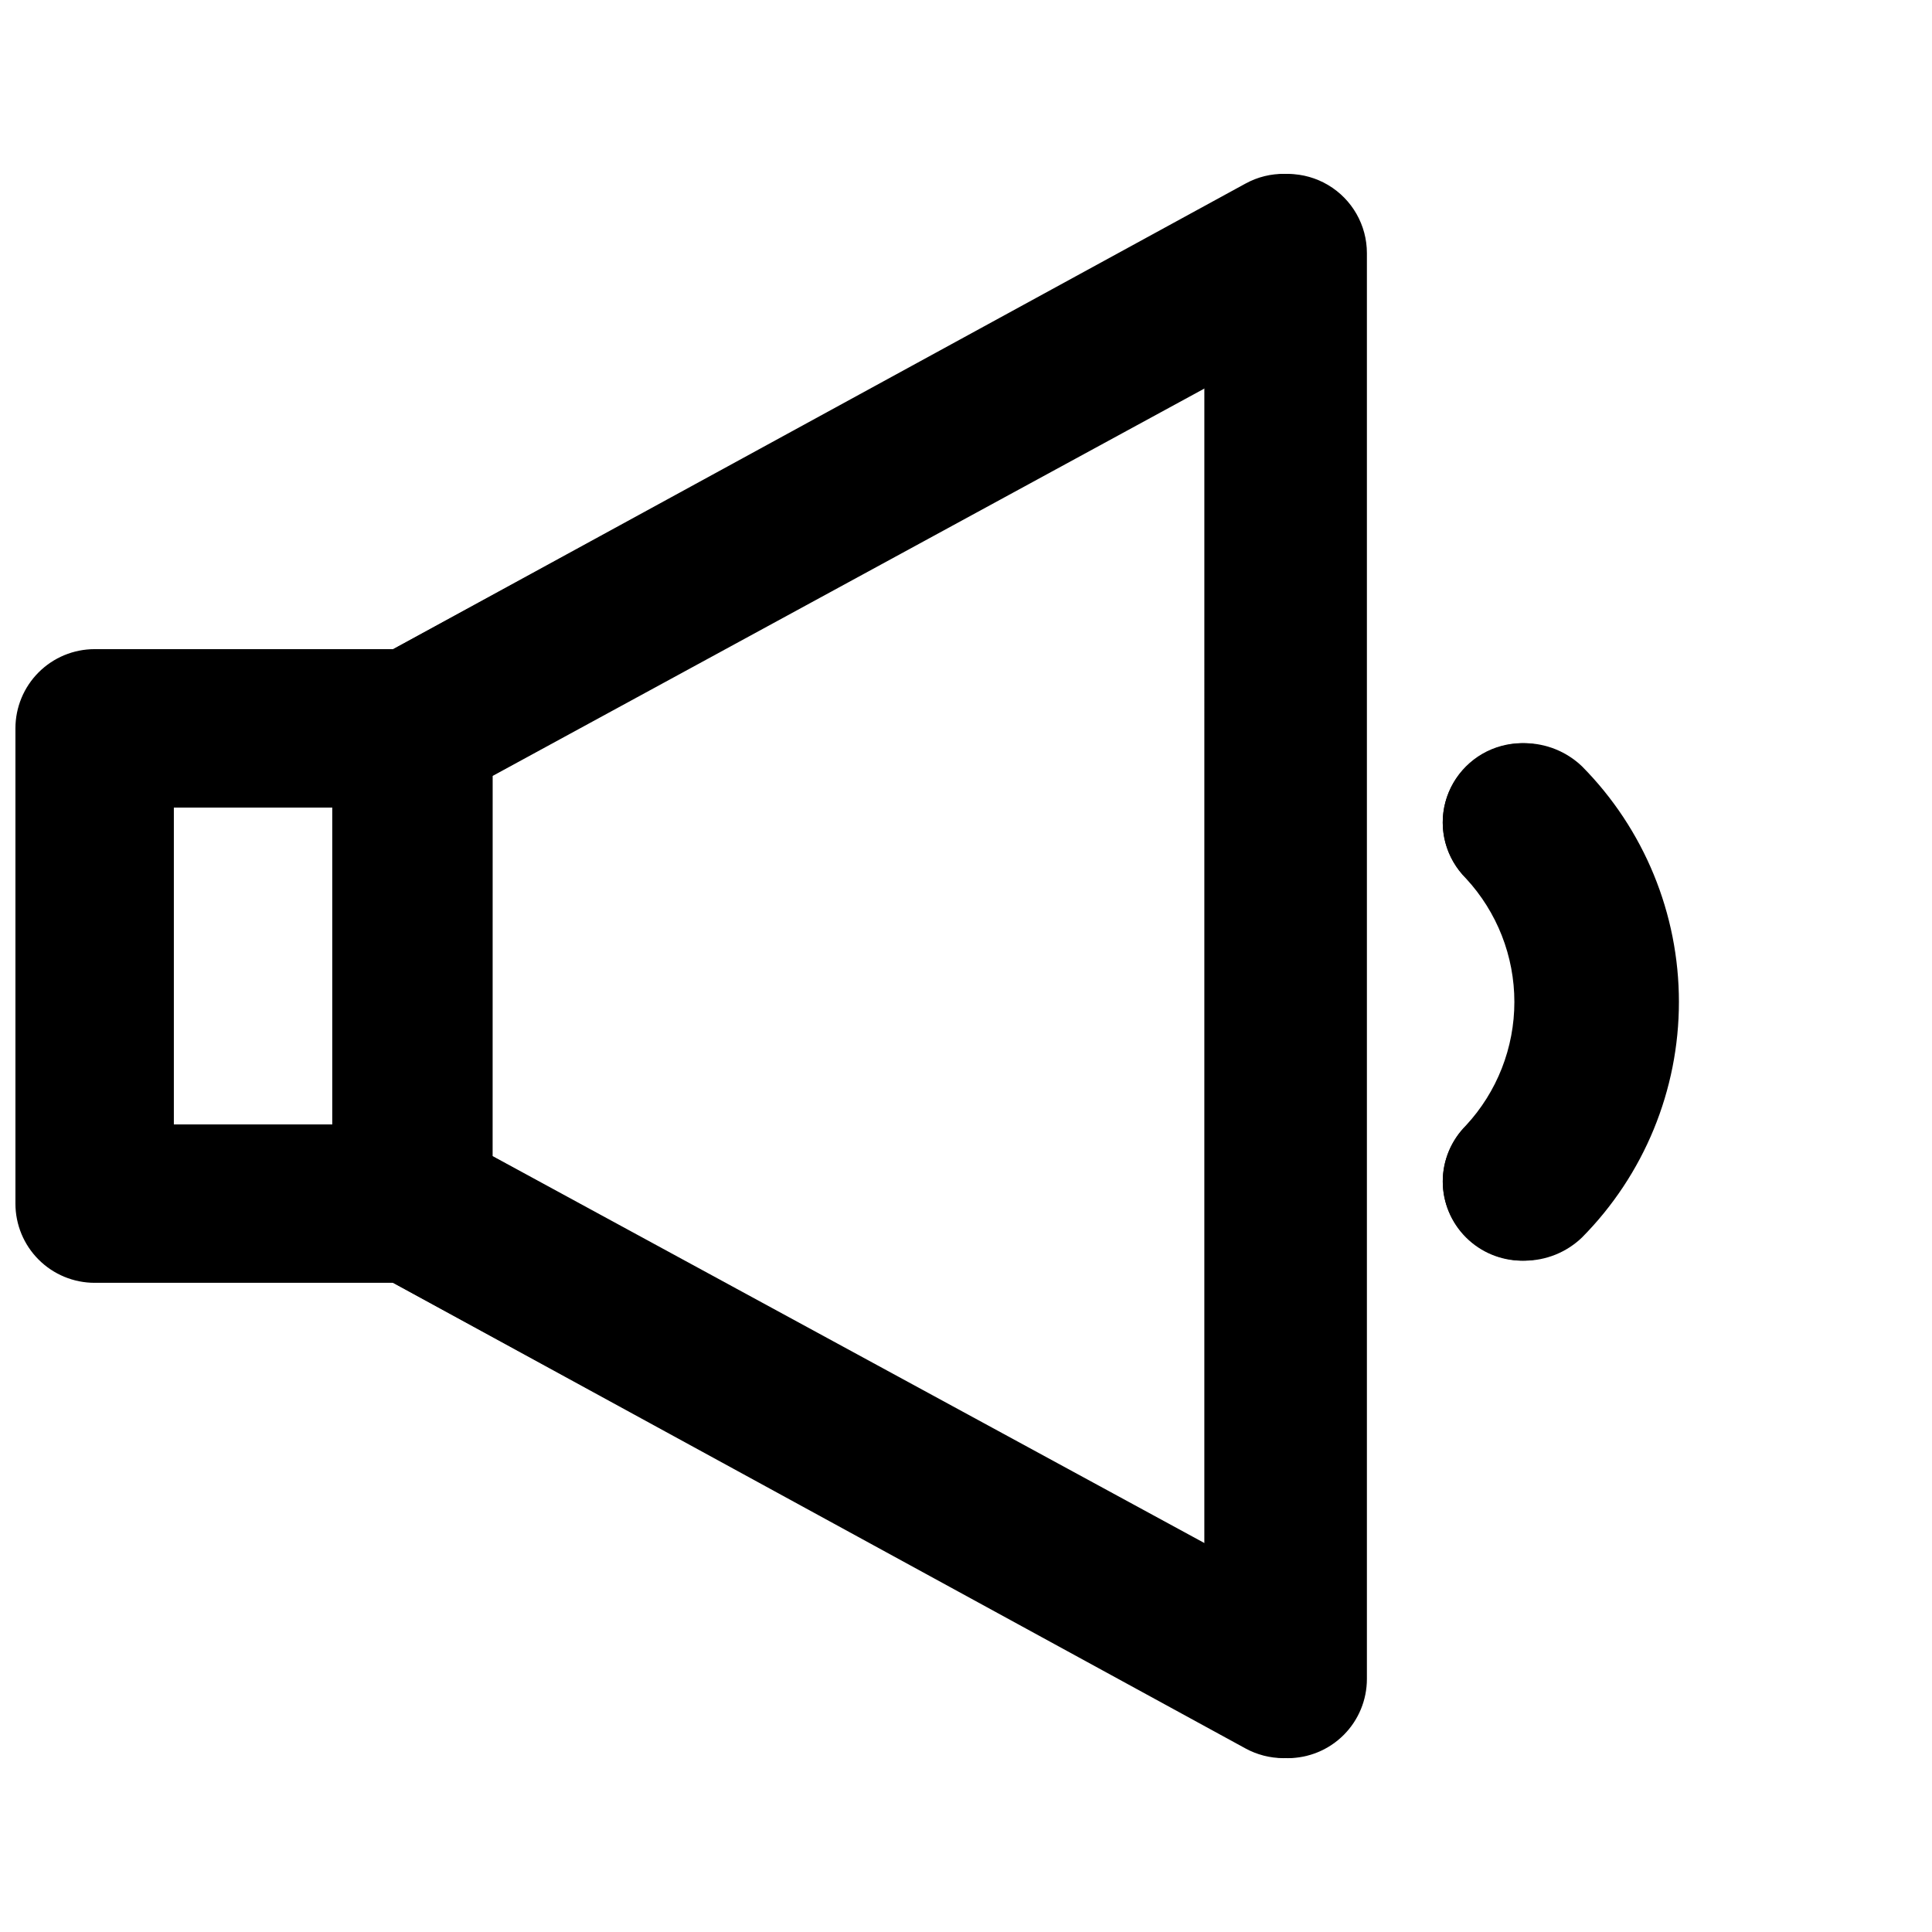 <?xml version="1.0" encoding="UTF-8"?>
<!-- Uploaded to: SVG Repo, www.svgrepo.com, Generator: SVG Repo Mixer Tools -->
<svg width="800px" height="800px" version="1.1" viewBox="144 144 512 512" xmlns="http://www.w3.org/2000/svg">
 <defs>
  <clipPath id="a">
   <path d="m148.09 316h126.91v168h-126.91z"/>
  </clipPath>
 </defs>
 <path d="m485.25 609.92c-3.504 0-6.953-0.883-10.031-2.559l-231.69-125.95h-0.004c-3.312-1.805-6.082-4.469-8.008-7.711-1.93-3.242-2.949-6.945-2.949-10.719v-125.95c0-3.773 1.02-7.477 2.949-10.723 1.926-3.242 4.695-5.906 8.008-7.711l231.69-125.95 0.004 0.004c6.5-3.539 14.387-3.391 20.754 0.391 6.363 3.781 10.27 10.637 10.27 18.039v377.86c0 5.57-2.211 10.906-6.148 14.844s-9.273 6.148-14.844 6.148zm-210.7-159.54 189.71 103.13v-307.13l-189.7 103.24z"/>
 <path d="m547.34 478.09c-5.57-0.004-10.906-2.215-14.844-6.152-3.934-3.934-6.144-9.273-6.144-14.84s2.211-10.906 6.144-14.844c8.246-8.902 12.828-20.59 12.828-32.727 0-12.133-4.582-23.824-12.828-32.727-5.305-5.301-7.379-13.031-5.441-20.277 1.938-7.246 7.598-12.906 14.84-14.852 7.246-1.945 14.98 0.125 20.285 5.426 16.012 16.84 24.941 39.184 24.941 62.422 0 23.234-8.93 45.582-24.941 62.418-3.938 3.938-9.273 6.148-14.84 6.152z"/>
 <path d="m484.07 609.92c-3.492-0.008-6.926-0.887-9.992-2.559l-230.6-125.95c-3.305-1.809-6.062-4.477-7.984-7.719s-2.934-6.945-2.93-10.711v-125.95c-0.004-3.769 1.008-7.469 2.93-10.715 1.922-3.242 4.68-5.906 7.984-7.719l230.6-125.95v0.004c6.473-3.562 14.352-3.41 20.68 0.398 6.336 3.797 10.211 10.645 10.199 18.031v377.86c0.012 7.387-3.863 14.238-10.199 18.035-3.231 1.934-6.922 2.957-10.688 2.957zm-209.71-159.54 188.8 103.13 0.004-307.13-188.8 103.24z"/>
 <path d="m547.95 478.09c-5.699 0.016-11.18-2.191-15.281-6.152-4.043-3.879-6.324-9.238-6.324-14.84 0-5.602 2.281-10.961 6.324-14.844 8.492-8.777 13.242-20.512 13.242-32.727 0-12.211-4.75-23.949-13.242-32.727-4.043-3.883-6.328-9.246-6.328-14.852s2.285-10.969 6.328-14.852c4.117-3.941 9.594-6.144 15.293-6.144 5.699 0 11.18 2.203 15.293 6.144 16.449 16.613 25.676 39.043 25.676 62.422 0 23.375-9.227 45.809-25.676 62.418-4.109 3.961-9.598 6.168-15.305 6.152z"/>
 <g clip-path="url(#a)">
  <path d="m253.05 483.96h-83.969c-5.566 0-10.906-2.211-14.844-6.148-3.938-3.934-6.148-9.273-6.148-14.84v-125.95c0-5.57 2.211-10.906 6.148-14.844s9.277-6.148 14.844-6.148h83.969c5.566 0 10.906 2.211 14.844 6.148s6.148 9.273 6.148 14.844v125.95c0 5.566-2.211 10.906-6.148 14.84-3.938 3.938-9.277 6.148-14.844 6.148zm-62.977-41.98h41.984v-83.969h-41.984z"/>
 </g>
</svg>